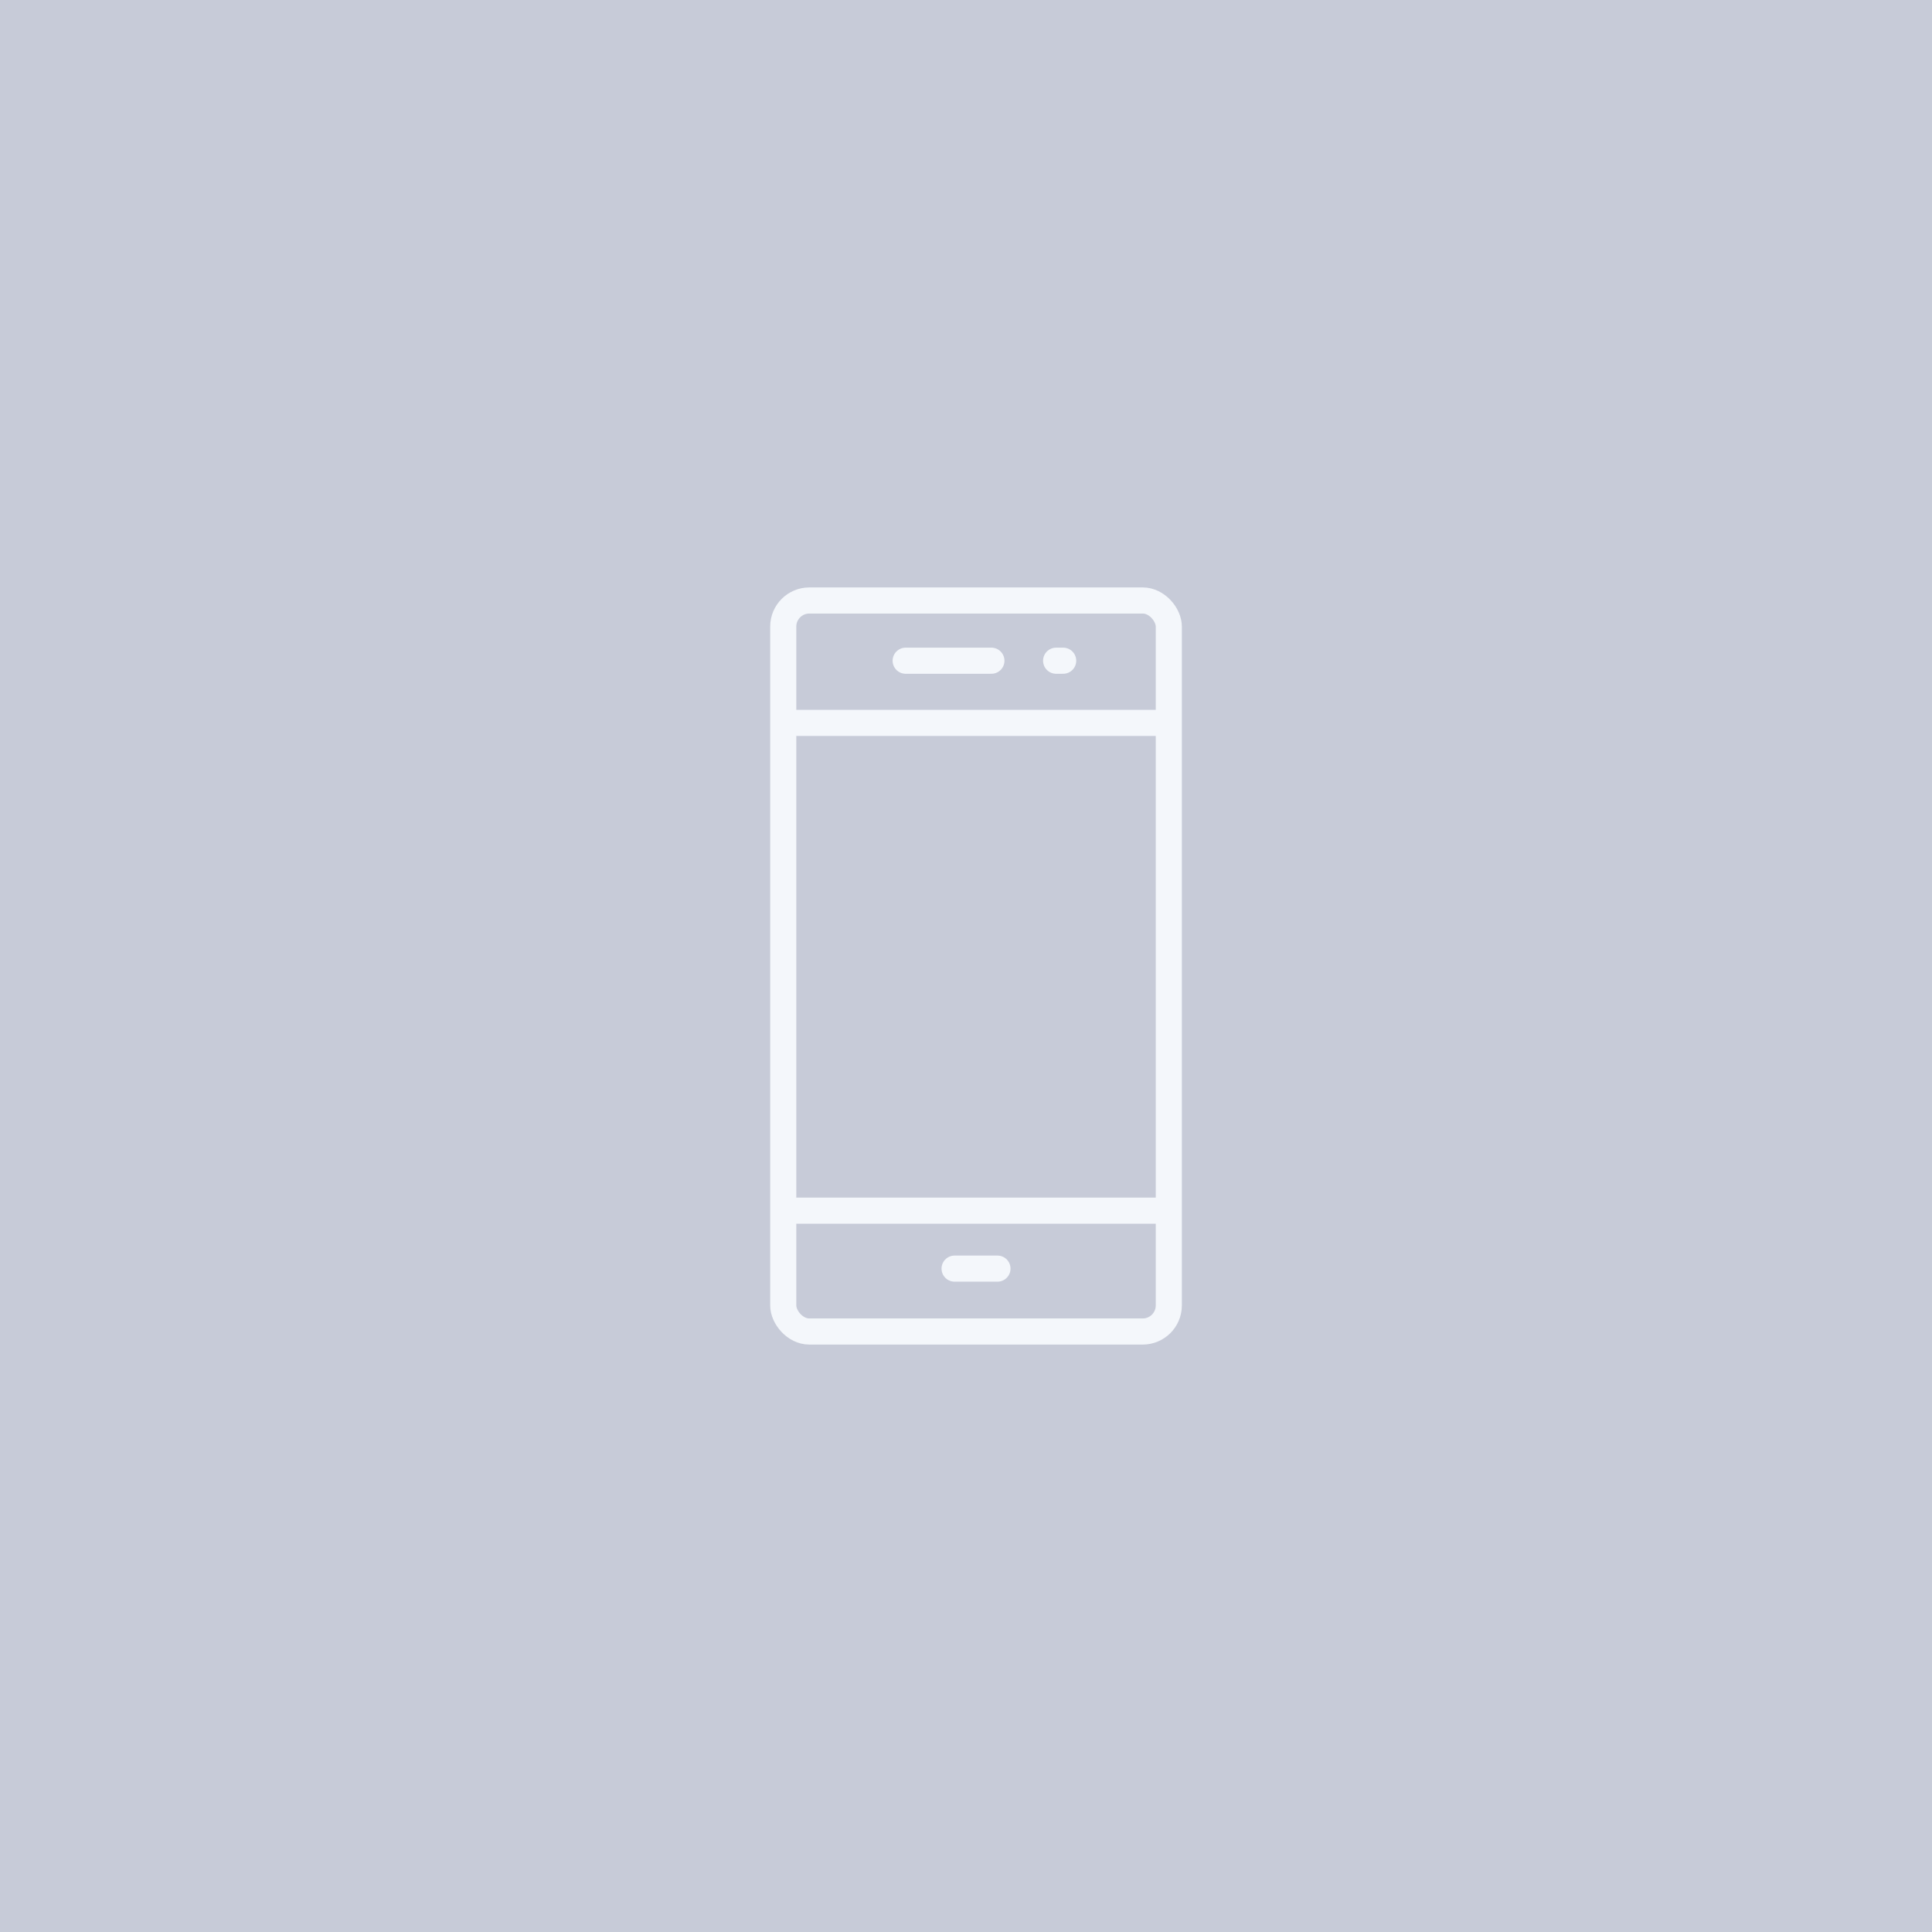 <svg xmlns="http://www.w3.org/2000/svg" width="74" height="74" viewBox="0 0 74 74"><g transform="translate(-802 -2008)"><rect width="74" height="74" transform="translate(802 2008)" fill="#c7cbd8"/><g transform="translate(813.43 2023.73)"><rect width="14.768" height="28" rx="1" transform="translate(18.57 7.27)" fill="none" stroke="#f4f7fb" stroke-width="1"/><line x2="3.284" transform="translate(23.259 9.577)" fill="none" stroke="#f4f7fb" stroke-linecap="round" stroke-width="1"/><line x2="1.642" transform="translate(25.133 32.861)" fill="none" stroke="#f4f7fb" stroke-linecap="round" stroke-width="1"/><line x2="0.27" transform="translate(29.022 9.577)" fill="none" stroke="#f4f7fb" stroke-linecap="round" stroke-width="1"/><line x2="14.768" transform="translate(18.57 30.641)" fill="none" stroke="#f4f7fb" stroke-width="1"/><line x2="14.768" transform="translate(18.57 11.959)" fill="none" stroke="#f4f7fb" stroke-width="1"/></g></g></svg>